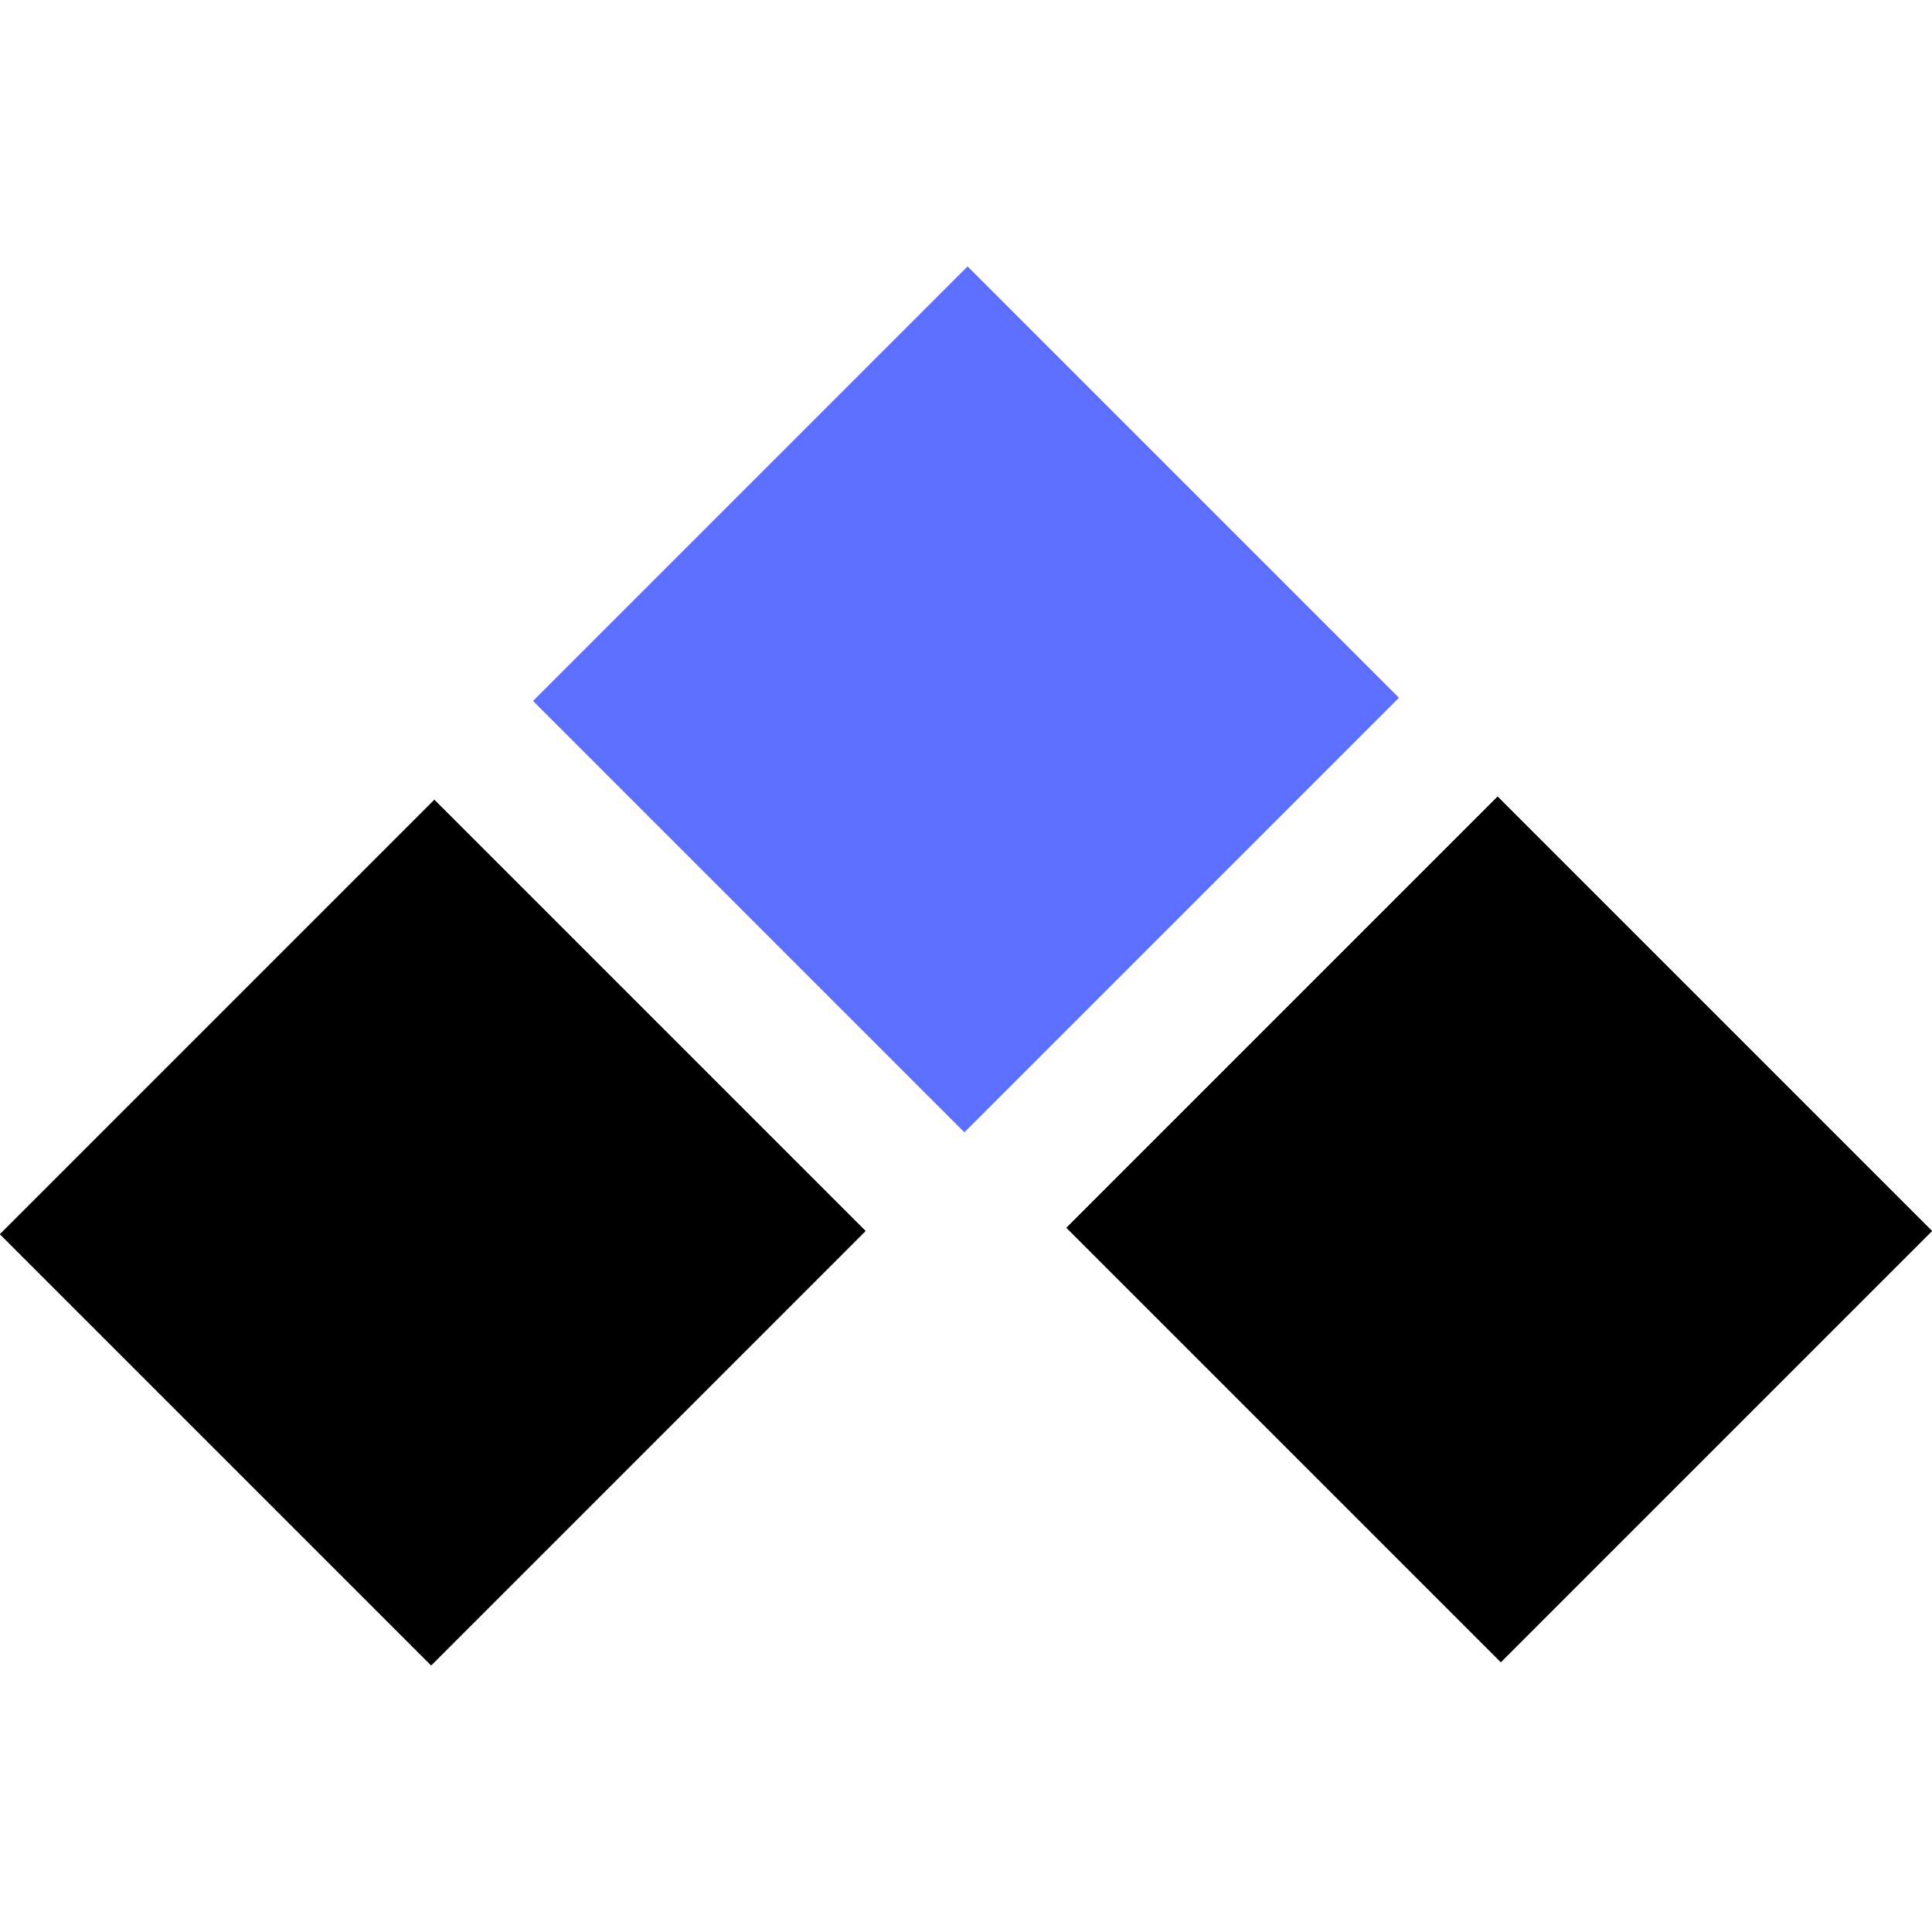 <svg xmlns="http://www.w3.org/2000/svg" version="1.1" xmlns:xlink="http://www.w3.org/1999/xlink" width="1000" height="1000"><style>
    #light-icon {
      display: inline;
    }
    #dark-icon {
      display: none;
    }

    @media (prefers-color-scheme: dark) {
      #light-icon {
        display: none;
      }
      #dark-icon {
        display: inline;
      }
    }
  </style><g id="light-icon"><svg xmlns="http://www.w3.org/2000/svg" version="1.1" xmlns:xlink="http://www.w3.org/1999/xlink" width="1000" height="1000"><g><g transform="matrix(2,0,0,2,0,0)"><svg xmlns="http://www.w3.org/2000/svg" version="1.1" xmlns:xlink="http://www.w3.org/1999/xlink" width="500" height="500"><svg xmlns="http://www.w3.org/2000/svg" xmlns:xlink="http://www.w3.org/1999/xlink" width="500" zoomAndPan="magnify" viewBox="0 0 375 375" height="500" preserveAspectRatio="xMidYMid meet" version="1.2"><defs><clipPath id="2b3855005a"><path d="M 206 154 L 375 154 L 375 323 L 206 323 Z M 206 154 "></path></clipPath><clipPath id="d9eb940d0a"><path d="M 291.309 322.621 L 206.996 238.309 L 290.684 154.621 L 374.996 238.934 Z M 291.309 322.621 "></path></clipPath><clipPath id="6cf4e505e1"><path d="M 207 154 L 375 154 L 375 323 L 207 323 Z M 207 154 "></path></clipPath><clipPath id="f25833437d"><path d="M 291.309 322.621 L 206.984 238.297 L 290.777 154.504 L 375.102 238.828 Z M 291.309 322.621 "></path></clipPath><clipPath id="20cd559d08"><path d="M 291.309 322.617 L 207.004 238.312 L 290.684 154.633 L 374.992 238.938 Z M 291.309 322.617 "></path></clipPath><clipPath id="82c26bf819"><path d="M 103 51 L 272 51 L 272 220 L 103 220 Z M 103 51 "></path></clipPath><clipPath id="2e6d2273ac"><path d="M 103.5 136.059 L 187.812 51.746 L 271.5 135.434 L 187.188 219.746 Z M 103.5 136.059 "></path></clipPath><clipPath id="8b9f7e3b0f"><path d="M 103 51 L 272 51 L 272 220 L 103 220 Z M 103 51 "></path></clipPath><clipPath id="949d1b8eea"><path d="M 103.5 136.059 L 187.824 51.734 L 271.617 135.527 L 187.293 219.852 Z M 103.5 136.059 "></path></clipPath><clipPath id="6241dd3640"><path d="M 103.504 136.059 L 187.809 51.754 L 271.488 135.438 L 187.184 219.742 Z M 103.504 136.059 "></path></clipPath><clipPath id="fb55bd28c3"><path d="M 0 155 L 168 155 L 168 324 L 0 324 Z M 0 155 "></path></clipPath><clipPath id="c889e628e7"><path d="M 0 239.559 L 84.312 155.25 L 167.996 238.934 L 83.688 323.246 Z M 0 239.559 "></path></clipPath><clipPath id="07b4b83031"><path d="M 0 155 L 168 155 L 168 324 L 0 324 Z M 0 155 "></path></clipPath><clipPath id="9f26248500"><path d="M 0 239.559 L 84.324 155.238 L 168.113 239.031 L 83.793 323.352 Z M 0 239.559 "></path></clipPath><clipPath id="24a32070cd"><path d="M 0 239.562 L 84.309 155.254 L 167.988 238.938 L 83.684 323.242 Z M 0 239.562 "></path></clipPath></defs><g id="4ceb068a93"><g clip-rule="nonzero" clip-path="url(#2b3855005a)"><g clip-rule="nonzero" clip-path="url(#d9eb940d0a)"><path style=" stroke:none;fill-rule:nonzero;fill:#000000;fill-opacity:1;" d="M 291.309 322.621 L 206.969 238.281 L 290.656 154.594 L 374.996 238.934 Z M 291.309 322.621 "></path></g></g><g clip-rule="nonzero" clip-path="url(#6cf4e505e1)"><g clip-rule="nonzero" clip-path="url(#f25833437d)"><g clip-rule="nonzero" clip-path="url(#20cd559d08)"><path style="fill:none;stroke-width:2;stroke-linecap:butt;stroke-linejoin:miter;stroke:#000000;stroke-opacity:1;stroke-miterlimit:4;" d="M 0.002 -0 L 158.968 -0 L 158.972 157.791 L -0.002 157.791 Z M 0.002 -0 " transform="matrix(-0.53,-0.53,0.53,-0.53,291.31,322.618)"></path></g></g></g><g clip-rule="nonzero" clip-path="url(#82c26bf819)"><g clip-rule="nonzero" clip-path="url(#2e6d2273ac)"><path style=" stroke:none;fill-rule:nonzero;fill:#5c6fff;fill-opacity:1;" d="M 103.5 136.059 L 187.84 51.719 L 271.527 135.406 L 187.188 219.746 Z M 103.5 136.059 "></path></g></g><g clip-rule="nonzero" clip-path="url(#8b9f7e3b0f)"><g clip-rule="nonzero" clip-path="url(#949d1b8eea)"><g clip-rule="nonzero" clip-path="url(#6241dd3640)"><path style="fill:none;stroke-width:2;stroke-linecap:butt;stroke-linejoin:miter;stroke:#5c6fff;stroke-opacity:1;stroke-miterlimit:4;" d="M 0.003 -0 L 158.969 -0 L 158.965 157.791 L -0.001 157.791 Z M 0.003 -0 " transform="matrix(0.53,-0.53,0.53,0.53,103.503,136.06)"></path></g></g></g><g clip-rule="nonzero" clip-path="url(#fb55bd28c3)"><g clip-rule="nonzero" clip-path="url(#c889e628e7)"><path style=" stroke:none;fill-rule:nonzero;fill:#000000;fill-opacity:1;" d="M 0 239.559 L 84.34 155.219 L 168.027 238.906 L 83.688 323.246 Z M 0 239.559 "></path></g></g><g clip-rule="nonzero" clip-path="url(#07b4b83031)"><g clip-rule="nonzero" clip-path="url(#9f26248500)"><g clip-rule="nonzero" clip-path="url(#24a32070cd)"><path style="fill:none;stroke-width:2;stroke-linecap:butt;stroke-linejoin:miter;stroke:#000000;stroke-opacity:1;stroke-miterlimit:4;" d="M -0.002 -0 L 158.971 -0 L 158.968 157.791 L 0.001 157.791 Z M -0.002 -0 " transform="matrix(0.53,-0.53,0.53,0.53,0.002,239.561)"></path></g></g></g></g></svg></svg></g></g></svg></g><g id="dark-icon"><svg xmlns="http://www.w3.org/2000/svg" version="1.1" xmlns:xlink="http://www.w3.org/1999/xlink" width="1000" height="1000"><g><g transform="matrix(2,0,0,2,0,0)"><svg xmlns="http://www.w3.org/2000/svg" version="1.1" xmlns:xlink="http://www.w3.org/1999/xlink" width="500" height="500"><svg xmlns="http://www.w3.org/2000/svg" xmlns:xlink="http://www.w3.org/1999/xlink" width="500" zoomAndPan="magnify" viewBox="0 0 375 375" height="500" preserveAspectRatio="xMidYMid meet" version="1.2"><defs><clipPath id="8e000cc219"><path d="M 206 154 L 375 154 L 375 323 L 206 323 Z M 206 154 "></path></clipPath><clipPath id="d95a961901"><path d="M 291.309 322.621 L 206.996 238.309 L 290.684 154.621 L 374.996 238.934 Z M 291.309 322.621 "></path></clipPath><clipPath id="88e5530f39"><path d="M 207 154 L 375 154 L 375 323 L 207 323 Z M 207 154 "></path></clipPath><clipPath id="aa94a5533d"><path d="M 291.309 322.621 L 206.984 238.297 L 290.777 154.504 L 375.102 238.828 Z M 291.309 322.621 "></path></clipPath><clipPath id="00e4b7ca48"><path d="M 291.309 322.617 L 207.004 238.312 L 290.684 154.633 L 374.992 238.938 Z M 291.309 322.617 "></path></clipPath><clipPath id="05e4b79d22"><path d="M 103 51 L 272 51 L 272 220 L 103 220 Z M 103 51 "></path></clipPath><clipPath id="db46ceceb4"><path d="M 103.5 136.059 L 187.812 51.746 L 271.5 135.434 L 187.188 219.746 Z M 103.5 136.059 "></path></clipPath><clipPath id="587a069c1d"><path d="M 103 51 L 272 51 L 272 220 L 103 220 Z M 103 51 "></path></clipPath><clipPath id="8778fa3c4e"><path d="M 103.5 136.059 L 187.824 51.734 L 271.617 135.527 L 187.293 219.852 Z M 103.5 136.059 "></path></clipPath><clipPath id="efd7f6d6fc"><path d="M 103.504 136.059 L 187.809 51.754 L 271.488 135.438 L 187.184 219.742 Z M 103.504 136.059 "></path></clipPath><clipPath id="109d3cc739"><path d="M 0 155 L 168 155 L 168 324 L 0 324 Z M 0 155 "></path></clipPath><clipPath id="964865ddfd"><path d="M 0 239.559 L 84.312 155.25 L 167.996 238.934 L 83.688 323.246 Z M 0 239.559 "></path></clipPath><clipPath id="37f4e46609"><path d="M 0 155 L 168 155 L 168 324 L 0 324 Z M 0 155 "></path></clipPath><clipPath id="ee6f38e9b2"><path d="M 0 239.559 L 84.324 155.238 L 168.113 239.031 L 83.793 323.352 Z M 0 239.559 "></path></clipPath><clipPath id="41ce56ce0f"><path d="M 0 239.562 L 84.309 155.254 L 167.988 238.938 L 83.684 323.242 Z M 0 239.562 "></path></clipPath></defs><g id="4ee207fbf4"><g clip-rule="nonzero" clip-path="url(#8e000cc219)"><g clip-rule="nonzero" clip-path="url(#d95a961901)"><path style=" stroke:none;fill-rule:nonzero;fill:#ffffff;fill-opacity:1;" d="M 291.309 322.621 L 206.969 238.281 L 290.656 154.594 L 374.996 238.934 Z M 291.309 322.621 "></path></g></g><g clip-rule="nonzero" clip-path="url(#88e5530f39)"><g clip-rule="nonzero" clip-path="url(#aa94a5533d)"><g clip-rule="nonzero" clip-path="url(#00e4b7ca48)"><path style="fill:none;stroke-width:2;stroke-linecap:butt;stroke-linejoin:miter;stroke:#ffffff;stroke-opacity:1;stroke-miterlimit:4;" d="M 0.002 -0 L 158.968 -0 L 158.972 157.791 L -0.002 157.791 Z M 0.002 -0 " transform="matrix(-0.53,-0.53,0.53,-0.53,291.31,322.618)"></path></g></g></g><g clip-rule="nonzero" clip-path="url(#05e4b79d22)"><g clip-rule="nonzero" clip-path="url(#db46ceceb4)"><path style=" stroke:none;fill-rule:nonzero;fill:#5c6fff;fill-opacity:1;" d="M 103.5 136.059 L 187.84 51.719 L 271.527 135.406 L 187.188 219.746 Z M 103.5 136.059 "></path></g></g><g clip-rule="nonzero" clip-path="url(#587a069c1d)"><g clip-rule="nonzero" clip-path="url(#8778fa3c4e)"><g clip-rule="nonzero" clip-path="url(#efd7f6d6fc)"><path style="fill:none;stroke-width:2;stroke-linecap:butt;stroke-linejoin:miter;stroke:#5c6fff;stroke-opacity:1;stroke-miterlimit:4;" d="M 0.003 -0 L 158.969 -0 L 158.965 157.791 L -0.001 157.791 Z M 0.003 -0 " transform="matrix(0.53,-0.53,0.53,0.53,103.503,136.06)"></path></g></g></g><g clip-rule="nonzero" clip-path="url(#109d3cc739)"><g clip-rule="nonzero" clip-path="url(#964865ddfd)"><path style=" stroke:none;fill-rule:nonzero;fill:#ffffff;fill-opacity:1;" d="M 0 239.559 L 84.34 155.219 L 168.027 238.906 L 83.688 323.246 Z M 0 239.559 "></path></g></g><g clip-rule="nonzero" clip-path="url(#37f4e46609)"><g clip-rule="nonzero" clip-path="url(#ee6f38e9b2)"><g clip-rule="nonzero" clip-path="url(#41ce56ce0f)"><path style="fill:none;stroke-width:2;stroke-linecap:butt;stroke-linejoin:miter;stroke:#ffffff;stroke-opacity:1;stroke-miterlimit:4;" d="M -0.002 -0 L 158.971 -0 L 158.968 157.791 L 0.001 157.791 Z M -0.002 -0 " transform="matrix(0.53,-0.53,0.53,0.53,0.002,239.561)"></path></g></g></g></g></svg></svg></g></g></svg></g></svg>